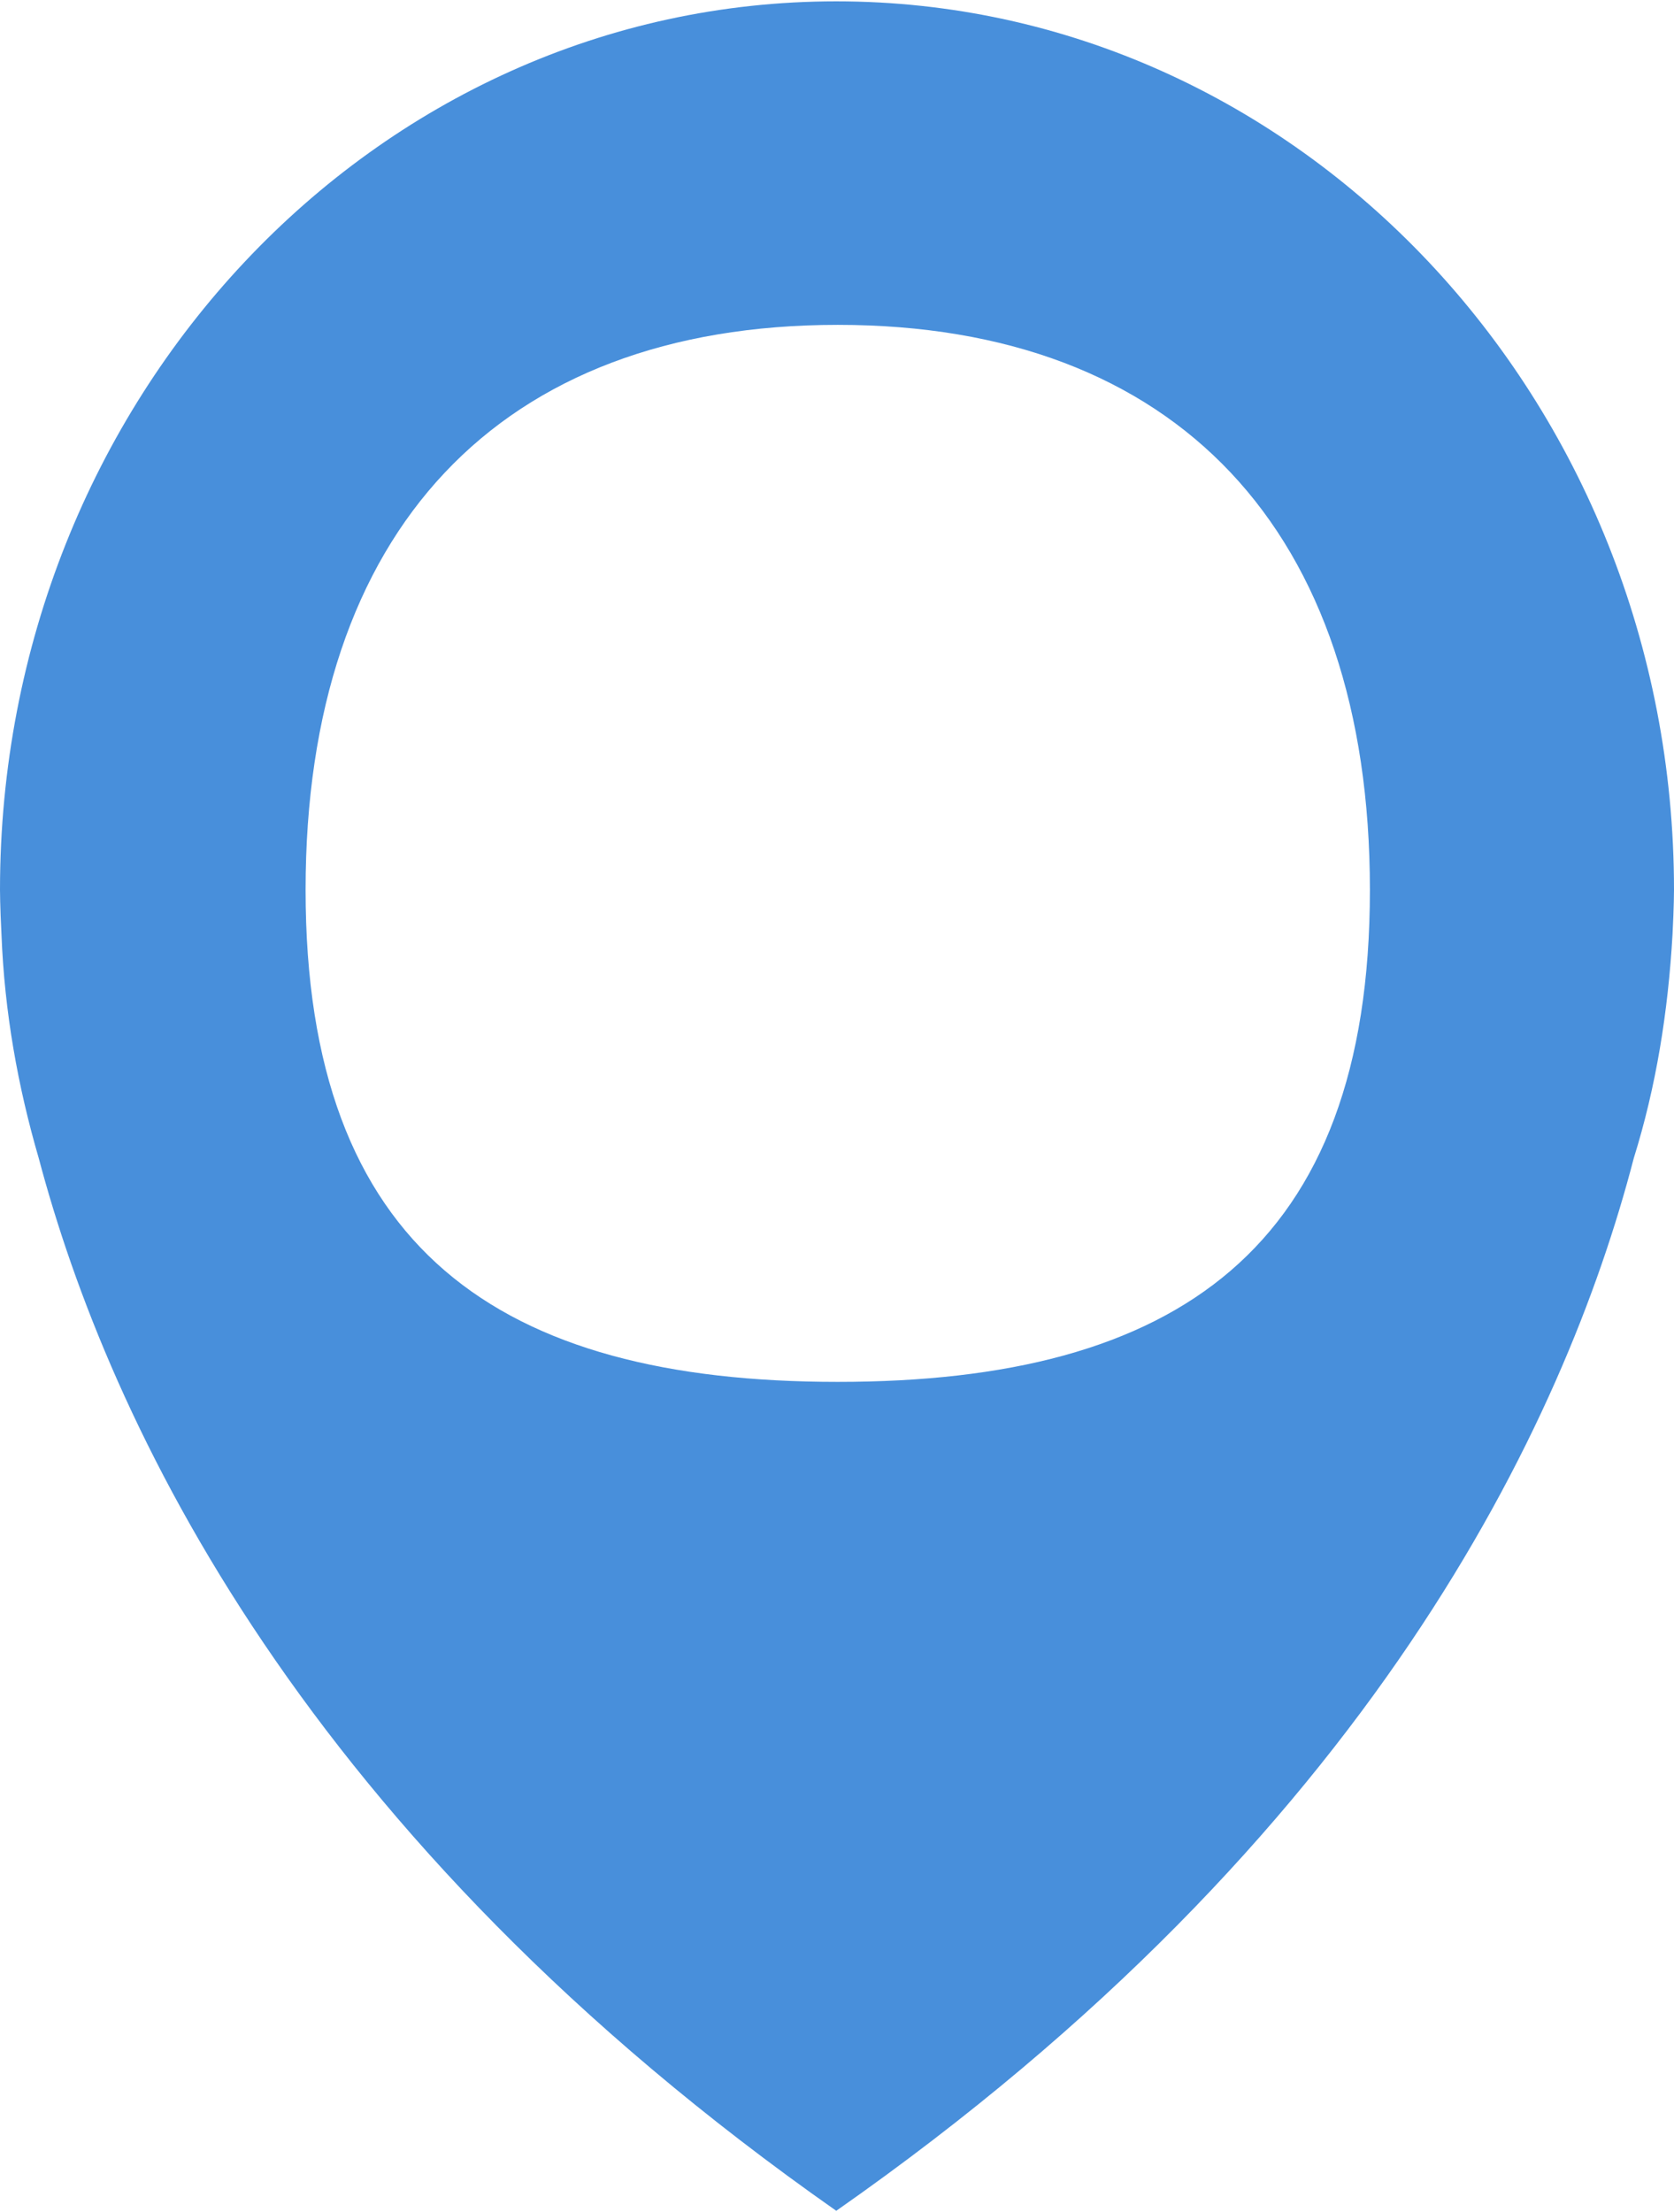 <?xml version="1.0" encoding="UTF-8"?>
<!DOCTYPE svg PUBLIC "-//W3C//DTD SVG 1.1//EN" "http://www.w3.org/Graphics/SVG/1.1/DTD/svg11.dtd">
<!-- Creator: CorelDRAW 2017 -->
<svg xmlns="http://www.w3.org/2000/svg" xml:space="preserve" width="1024px" height="1353px" version="1.1" style="shape-rendering:geometricPrecision; text-rendering:geometricPrecision; image-rendering:optimizeQuality; fill-rule:evenodd; clip-rule:evenodd"
viewBox="0 0 11.23 14.82"
 xmlns:xlink="http://www.w3.org/1999/xlink">
 <defs>
  <style type="text/css">
   <![CDATA[
    .fil0 {fill:#488FDB;fill-rule:nonzero}
   ]]>
  </style>
 </defs>
 <g id="Ebene_x0020_1">
  <path class="fil0" d="M5.62 9.26c-2.27,0 -3.57,-0.89 -3.57,-3.3 0,-2.41 1.3,-3.79 3.57,-3.79 2.27,0 3.57,1.38 3.57,3.79 0,2.41 -1.3,3.3 -3.57,3.3zm5.61 -3.3c0,-3.29 -2.52,-5.96 -5.62,-5.96 -3.1,0 -5.61,2.67 -5.61,5.96 0,0 0,0.11 0.01,0.3 0.02,0.52 0.11,1.02 0.25,1.5 0.47,1.77 1.77,4.55 5.35,7.06 3.59,-2.51 4.89,-5.29 5.35,-7.06 0.15,-0.48 0.23,-0.98 0.26,-1.5 0.01,-0.19 0.01,-0.3 0.01,-0.3z"/>
 </g>
</svg>
